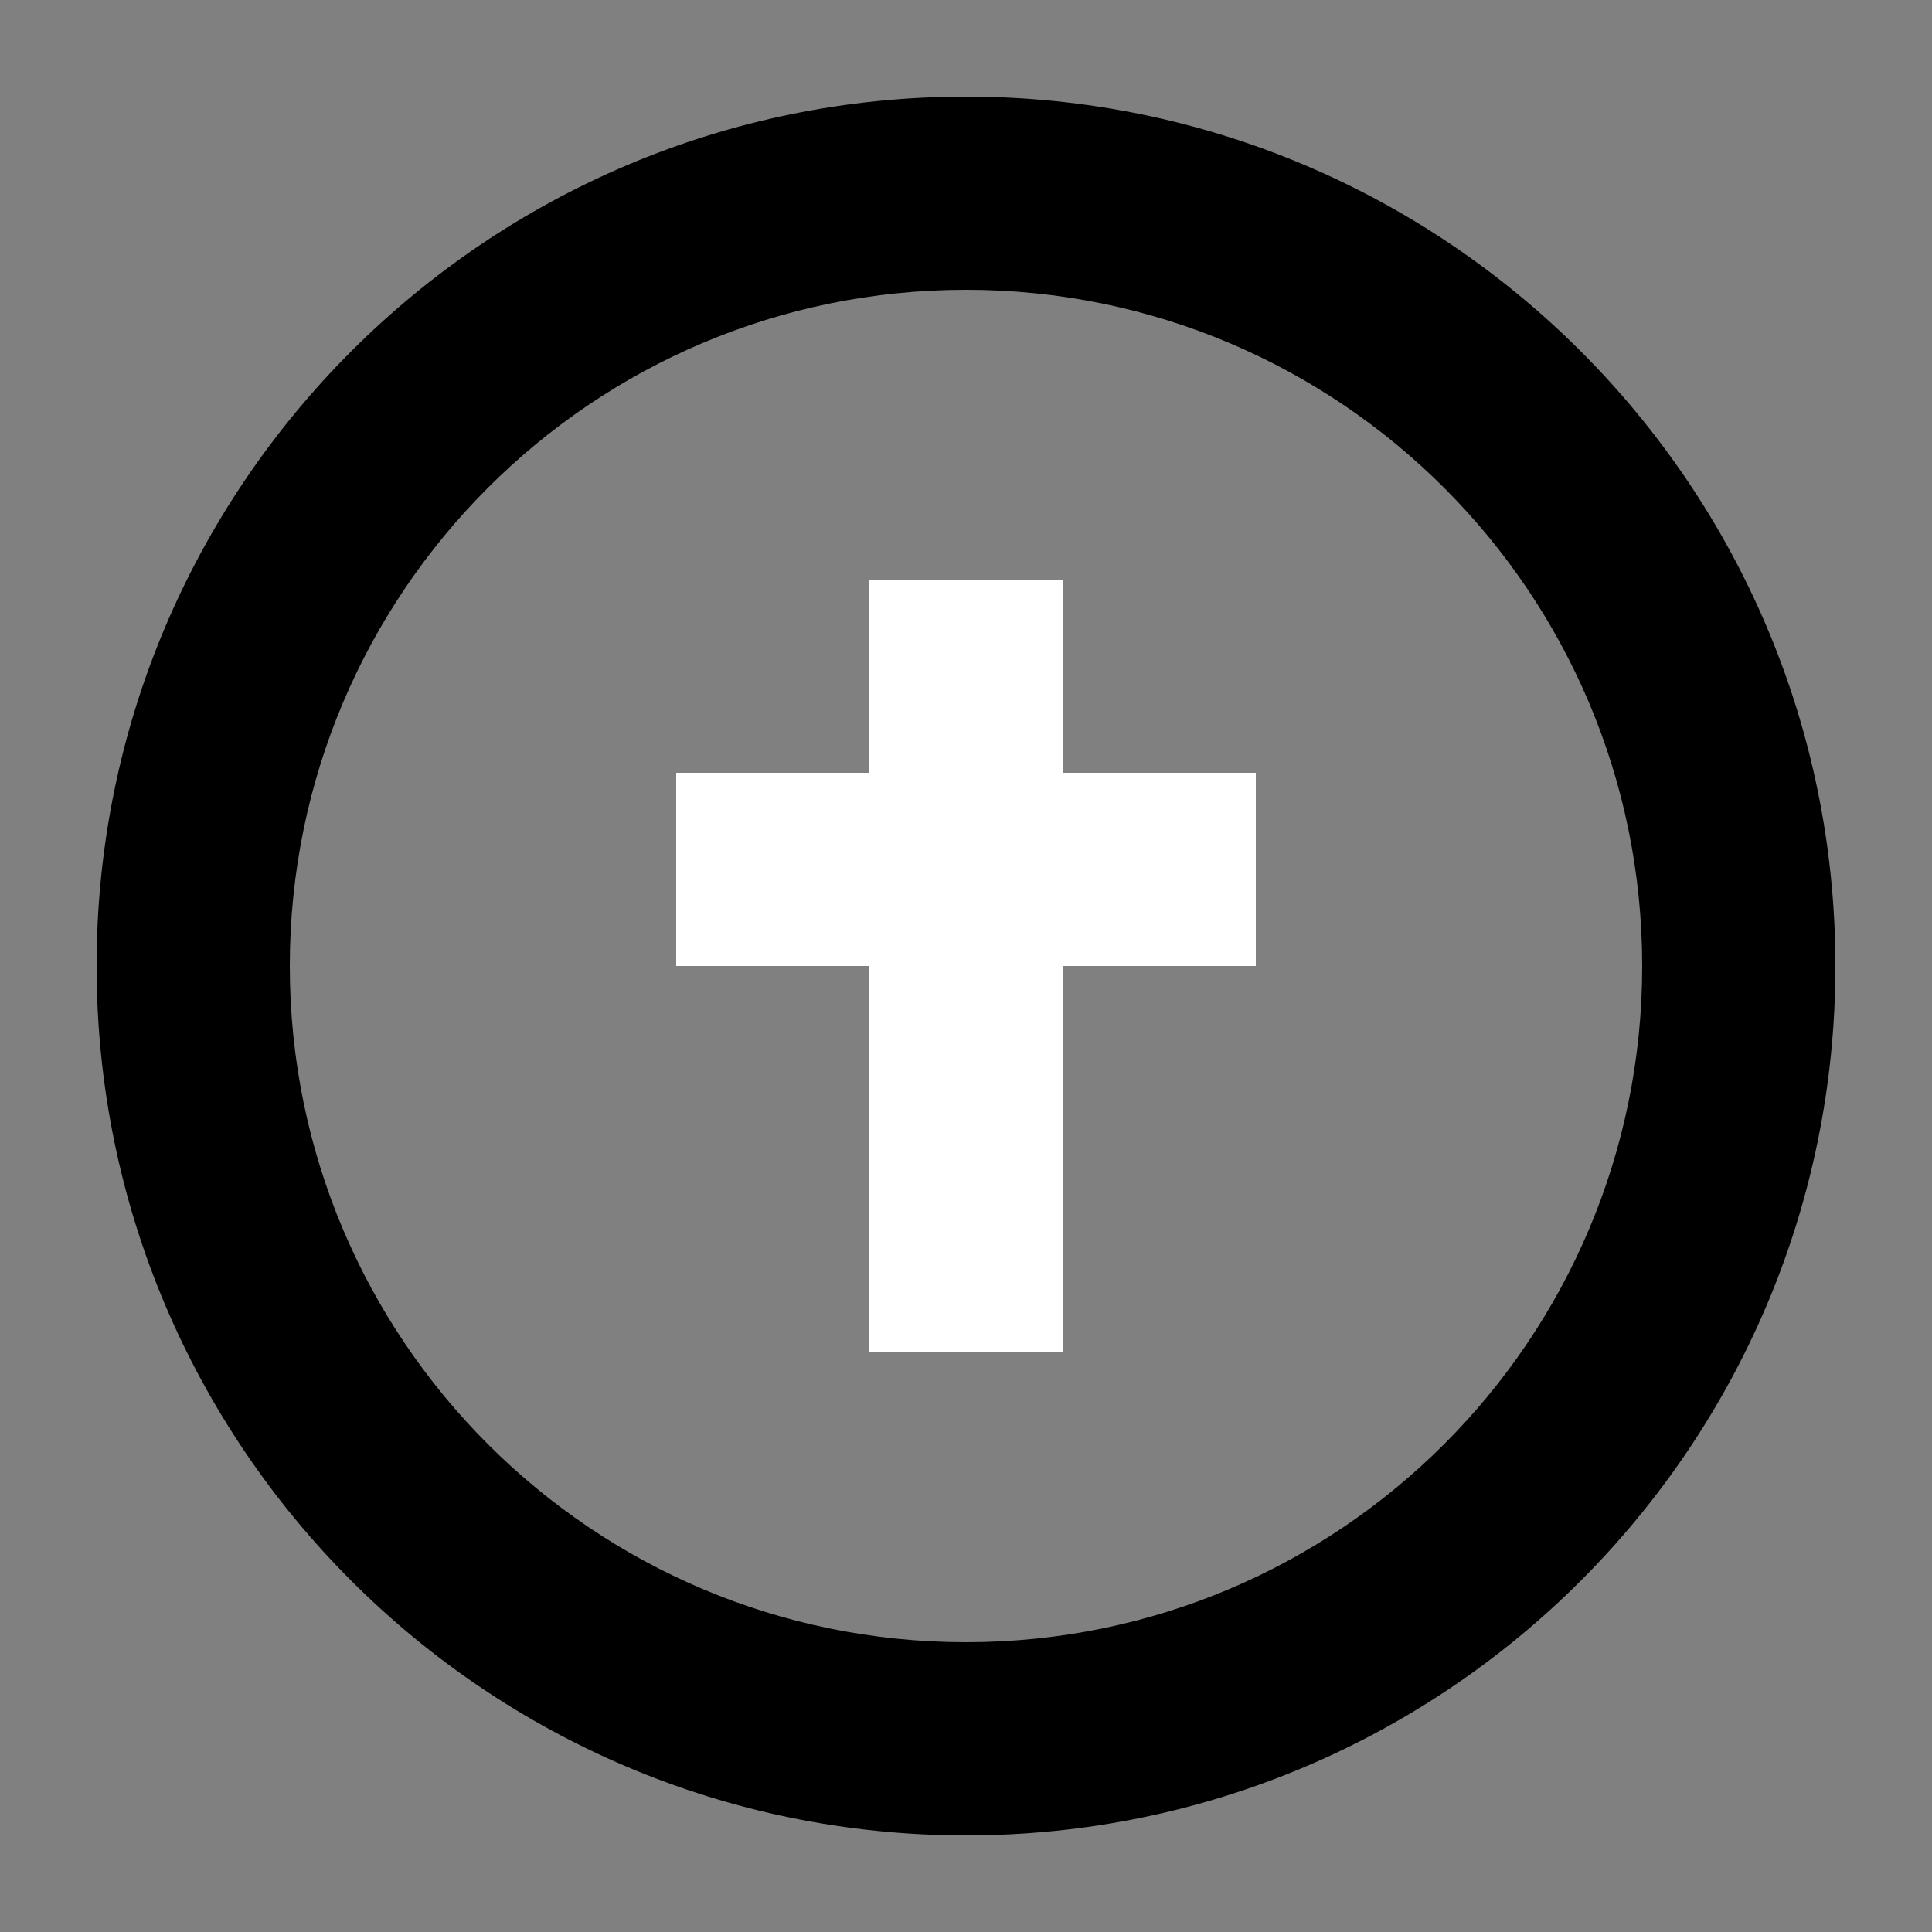 <svg xmlns="http://www.w3.org/2000/svg" viewBox="0 0 100 100" fill="currentColor" class="text-primary">
  <rect x="0" y="0" width="100" height="100" fill="#808080" stroke="none"/>
  <path d="M50,5 C74.85,5 95,25.15 95,50 C95,74.85 74.85,95 50,95 C25.15,95 5,74.85 5,50 C5,25.15 25.15,5 50,5 Z M50,15 C30.67,15 15,30.67 15,50 C15,69.33 30.67,85 50,85 C69.33,85 85,69.33 85,50 C85,30.67 69.33,15 50,15 Z" />
  <path d="M45,30 L55,30 L55,40 L65,40 L65,50 L55,50 L55,70 L45,70 L45,50 L35,50 L35,40 L45,40 Z" fill="#fff" />
</svg>
